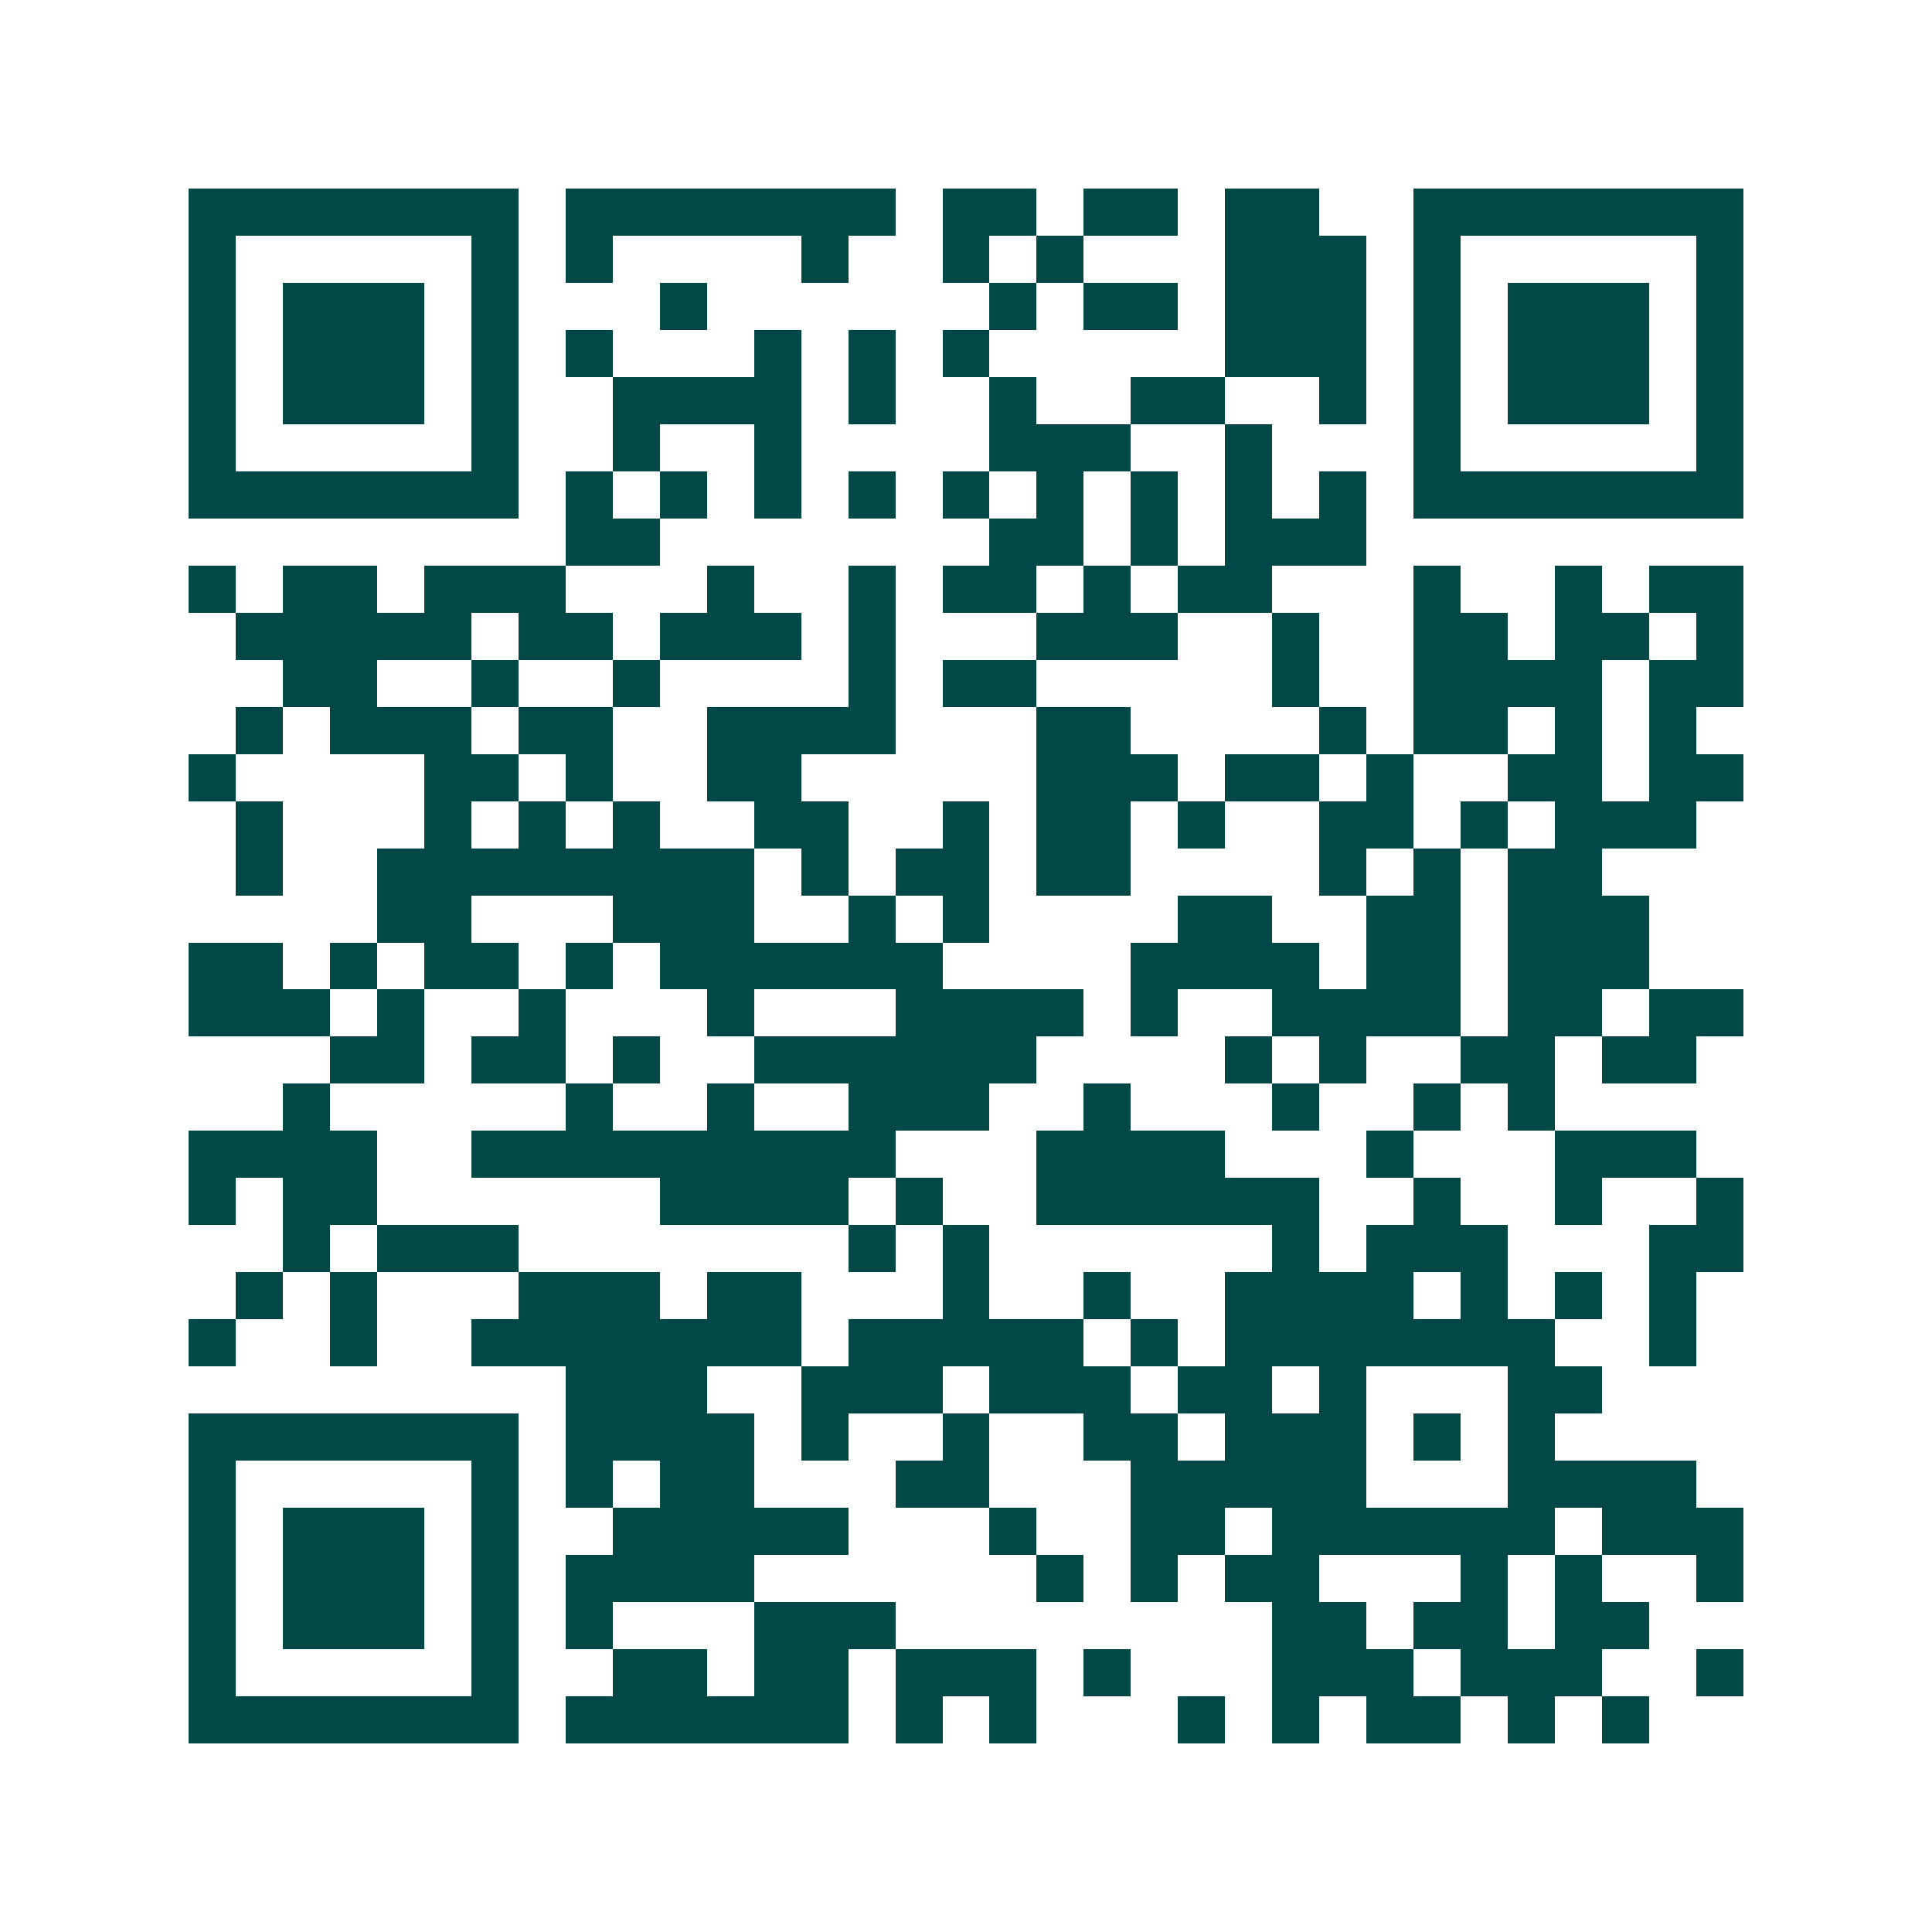 <svg xmlns="http://www.w3.org/2000/svg" width="200" height="200" viewBox="0 0 41 41" shape-rendering="crispEdges"><path fill="#ffffff" d="M0 0h41v41H0z"/><path stroke="#014847" d="M4 4.5h7m1 0h7m1 0h2m1 0h2m1 0h2m2 0h7M4 5.5h1m5 0h1m1 0h1m4 0h1m2 0h1m1 0h1m3 0h3m1 0h1m5 0h1M4 6.5h1m1 0h3m1 0h1m3 0h1m6 0h1m1 0h2m1 0h3m1 0h1m1 0h3m1 0h1M4 7.5h1m1 0h3m1 0h1m1 0h1m3 0h1m1 0h1m1 0h1m5 0h3m1 0h1m1 0h3m1 0h1M4 8.5h1m1 0h3m1 0h1m2 0h4m1 0h1m2 0h1m2 0h2m2 0h1m1 0h1m1 0h3m1 0h1M4 9.5h1m5 0h1m2 0h1m2 0h1m4 0h3m2 0h1m3 0h1m5 0h1M4 10.5h7m1 0h1m1 0h1m1 0h1m1 0h1m1 0h1m1 0h1m1 0h1m1 0h1m1 0h1m1 0h7M12 11.5h2m7 0h2m1 0h1m1 0h3M4 12.5h1m1 0h2m1 0h3m3 0h1m2 0h1m1 0h2m1 0h1m1 0h2m3 0h1m2 0h1m1 0h2M5 13.5h5m1 0h2m1 0h3m1 0h1m3 0h3m2 0h1m2 0h2m1 0h2m1 0h1M6 14.5h2m2 0h1m2 0h1m4 0h1m1 0h2m5 0h1m2 0h4m1 0h2M5 15.5h1m1 0h3m1 0h2m2 0h4m3 0h2m4 0h1m1 0h2m1 0h1m1 0h1M4 16.5h1m4 0h2m1 0h1m2 0h2m5 0h3m1 0h2m1 0h1m2 0h2m1 0h2M5 17.5h1m3 0h1m1 0h1m1 0h1m2 0h2m2 0h1m1 0h2m1 0h1m2 0h2m1 0h1m1 0h3M5 18.5h1m2 0h8m1 0h1m1 0h2m1 0h2m4 0h1m1 0h1m1 0h2M8 19.5h2m3 0h3m2 0h1m1 0h1m4 0h2m2 0h2m1 0h3M4 20.5h2m1 0h1m1 0h2m1 0h1m1 0h6m4 0h4m1 0h2m1 0h3M4 21.5h3m1 0h1m2 0h1m3 0h1m3 0h4m1 0h1m2 0h4m1 0h2m1 0h2M7 22.5h2m1 0h2m1 0h1m2 0h6m4 0h1m1 0h1m2 0h2m1 0h2M6 23.5h1m5 0h1m2 0h1m2 0h3m2 0h1m3 0h1m2 0h1m1 0h1M4 24.5h4m2 0h9m3 0h4m3 0h1m3 0h3M4 25.5h1m1 0h2m6 0h4m1 0h1m2 0h6m2 0h1m2 0h1m2 0h1M6 26.5h1m1 0h3m7 0h1m1 0h1m6 0h1m1 0h3m3 0h2M5 27.5h1m1 0h1m3 0h3m1 0h2m3 0h1m2 0h1m2 0h4m1 0h1m1 0h1m1 0h1M4 28.5h1m2 0h1m2 0h7m1 0h5m1 0h1m1 0h7m2 0h1M12 29.5h3m2 0h3m1 0h3m1 0h2m1 0h1m3 0h2M4 30.5h7m1 0h4m1 0h1m2 0h1m2 0h2m1 0h3m1 0h1m1 0h1M4 31.5h1m5 0h1m1 0h1m1 0h2m3 0h2m3 0h5m3 0h4M4 32.5h1m1 0h3m1 0h1m2 0h5m3 0h1m2 0h2m1 0h6m1 0h3M4 33.5h1m1 0h3m1 0h1m1 0h4m6 0h1m1 0h1m1 0h2m3 0h1m1 0h1m2 0h1M4 34.5h1m1 0h3m1 0h1m1 0h1m3 0h3m8 0h2m1 0h2m1 0h2M4 35.5h1m5 0h1m2 0h2m1 0h2m1 0h3m1 0h1m3 0h3m1 0h3m2 0h1M4 36.5h7m1 0h6m1 0h1m1 0h1m3 0h1m1 0h1m1 0h2m1 0h1m1 0h1"/></svg>
